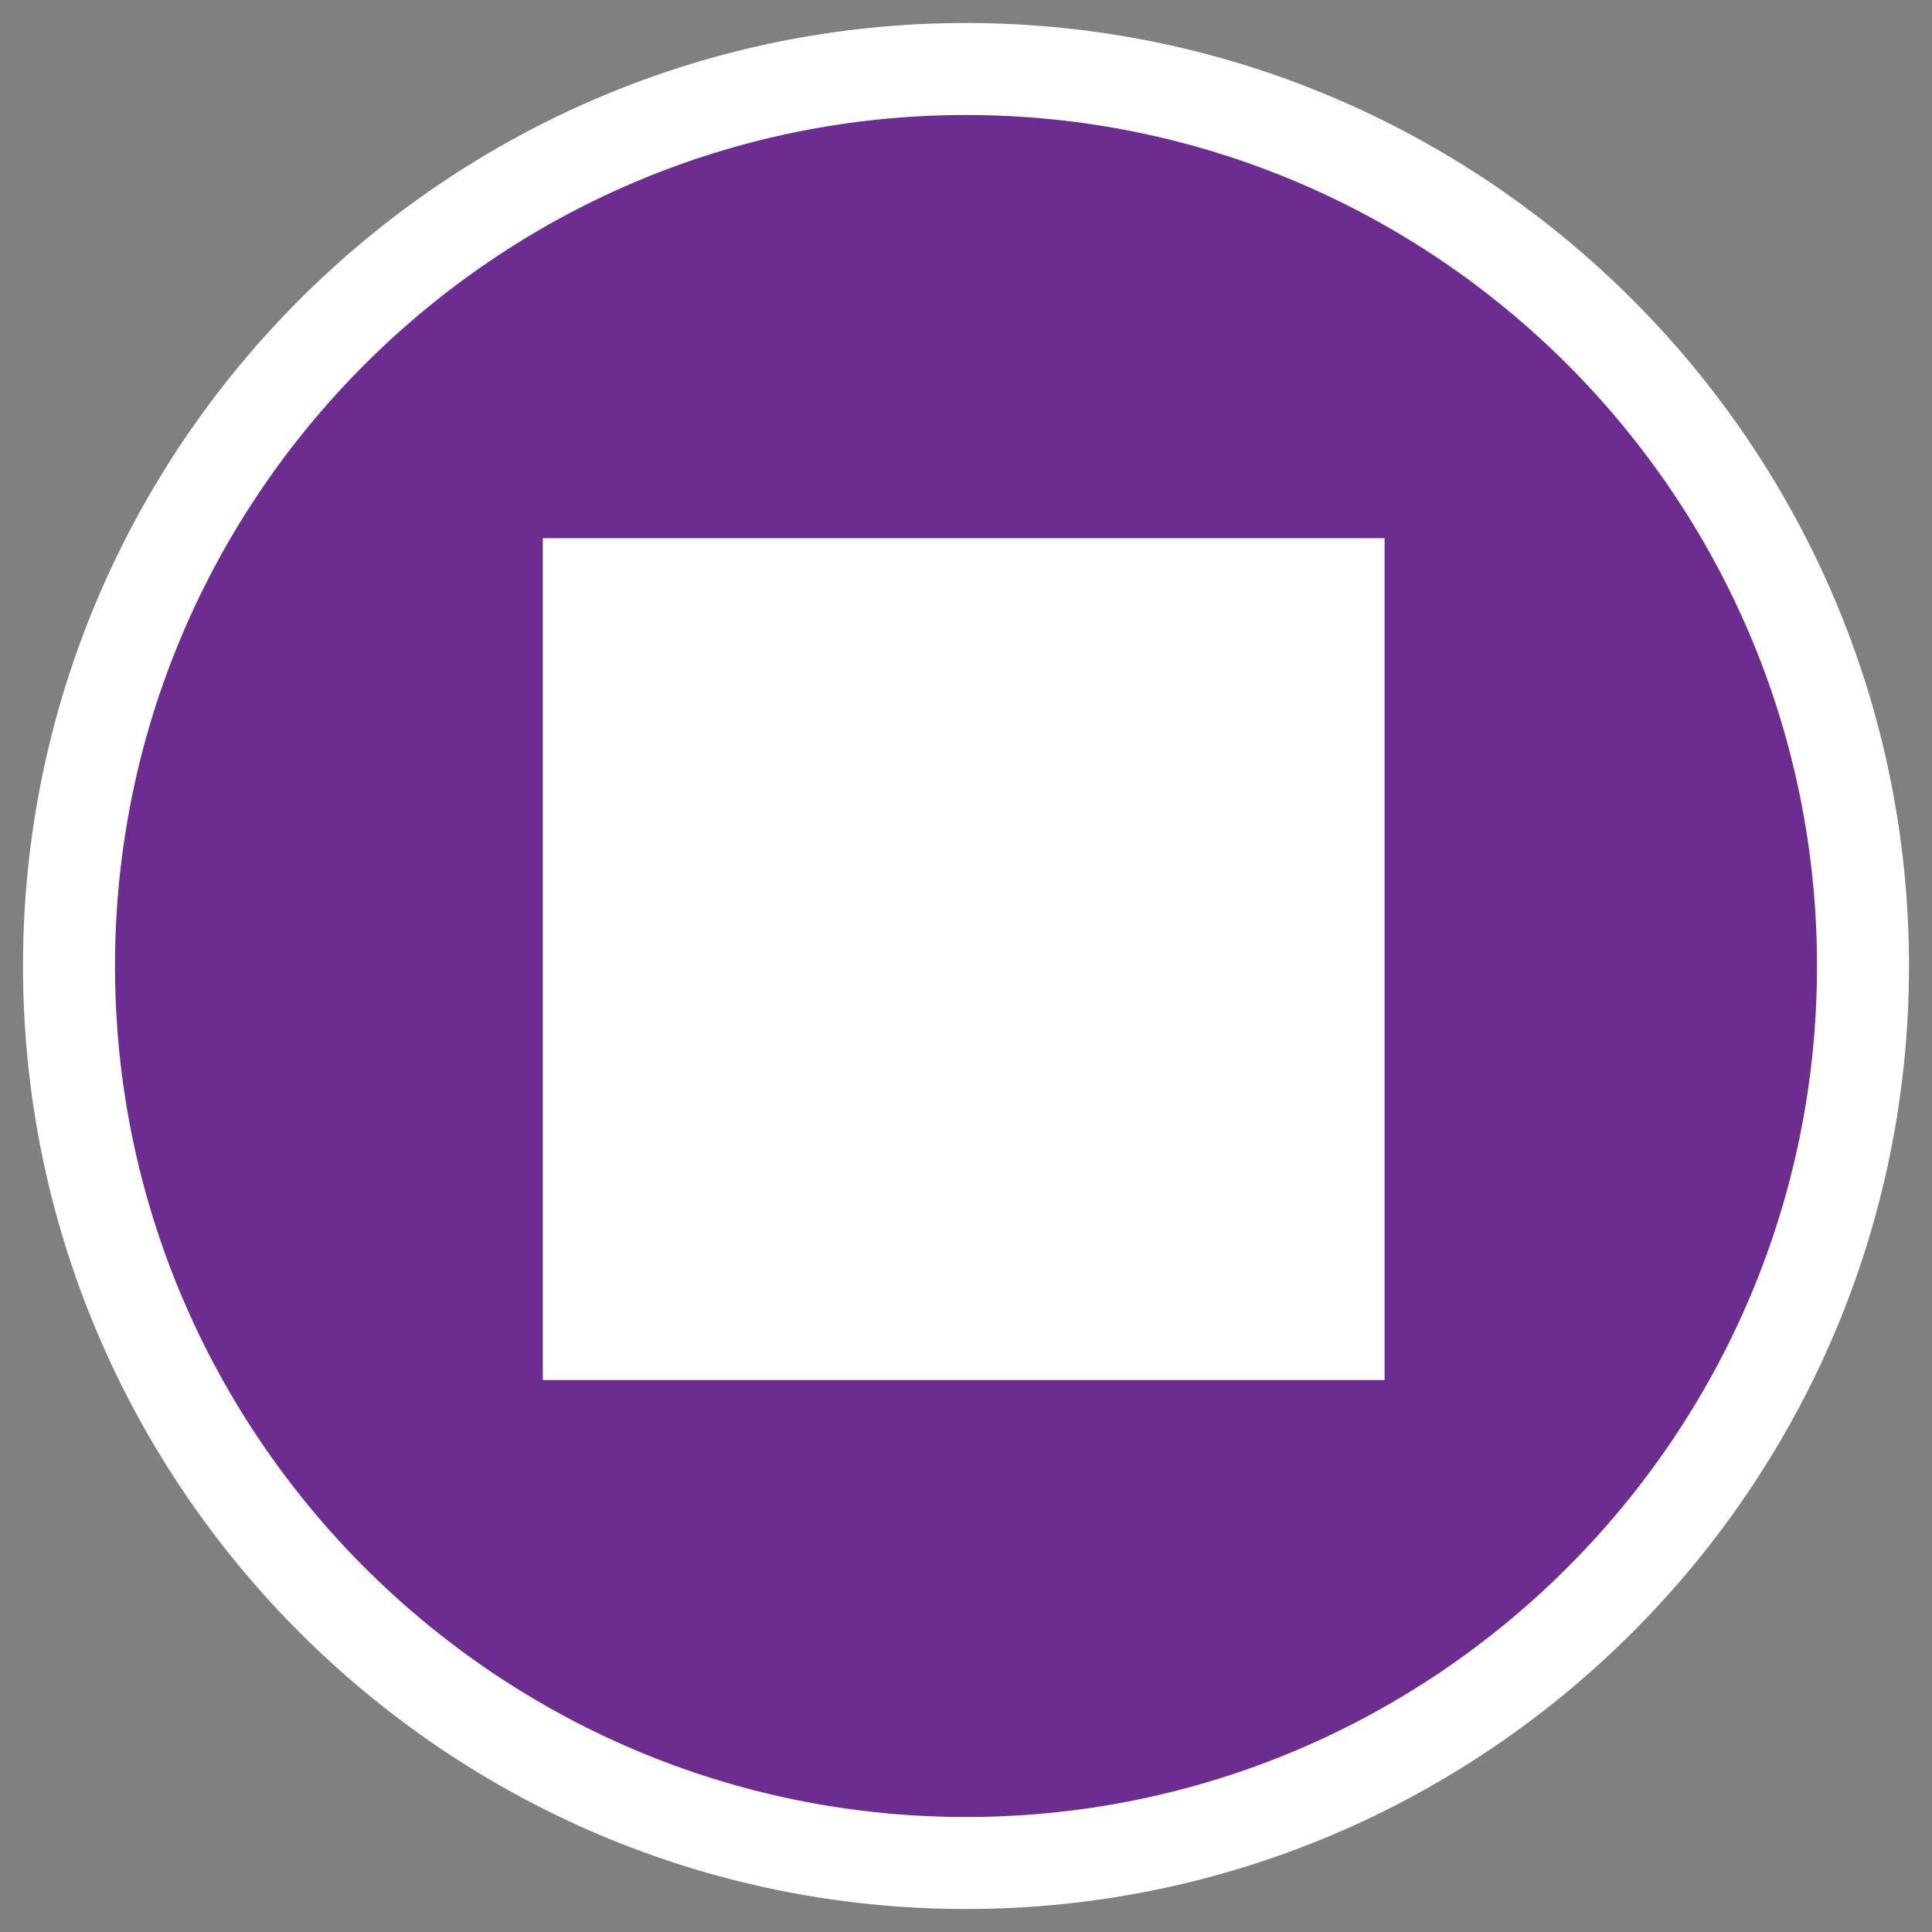 <?xml version="1.0" encoding="utf-8"?>
<!-- Generator: Adobe Illustrator 27.1.1, SVG Export Plug-In . SVG Version: 6.00 Build 0)  -->
<svg version="1.1" id="Layer_1" xmlns="http://www.w3.org/2000/svg" xmlns:xlink="http://www.w3.org/1999/xlink" x="0px" y="0px"
	 width="42px" height="42px" viewBox="0 0 42 42" style="enable-background:new 0 0 42 42;" xml:space="preserve">
<rect x="0" y="0" width="42" height="42" fill="#808080" stroke="none"/>
<style type="text/css">
	.st0{fill:#6D2C90;}
	.st1{fill:#FFFFFF;}
</style>
<g>
	<circle class="st0" cx="21" cy="21" r="19.5"/>
	<path class="st1" d="M21,2.5c10.2,0,18.5,8.3,18.5,18.5S31.2,39.5,21,39.5S2.5,31.2,2.5,21S10.8,2.5,21,2.5 M21,0.5
		C9.7,0.5,0.5,9.7,0.5,21S9.7,41.5,21,41.5S41.5,32.3,41.5,21S32.3,0.5,21,0.5L21,0.5z"/>
</g>
<g>
	<path class="st1" d="M30.1,11.7l0,18.3l-18.3,0V11.7L30.1,11.7z"/>
</g>
</svg>
